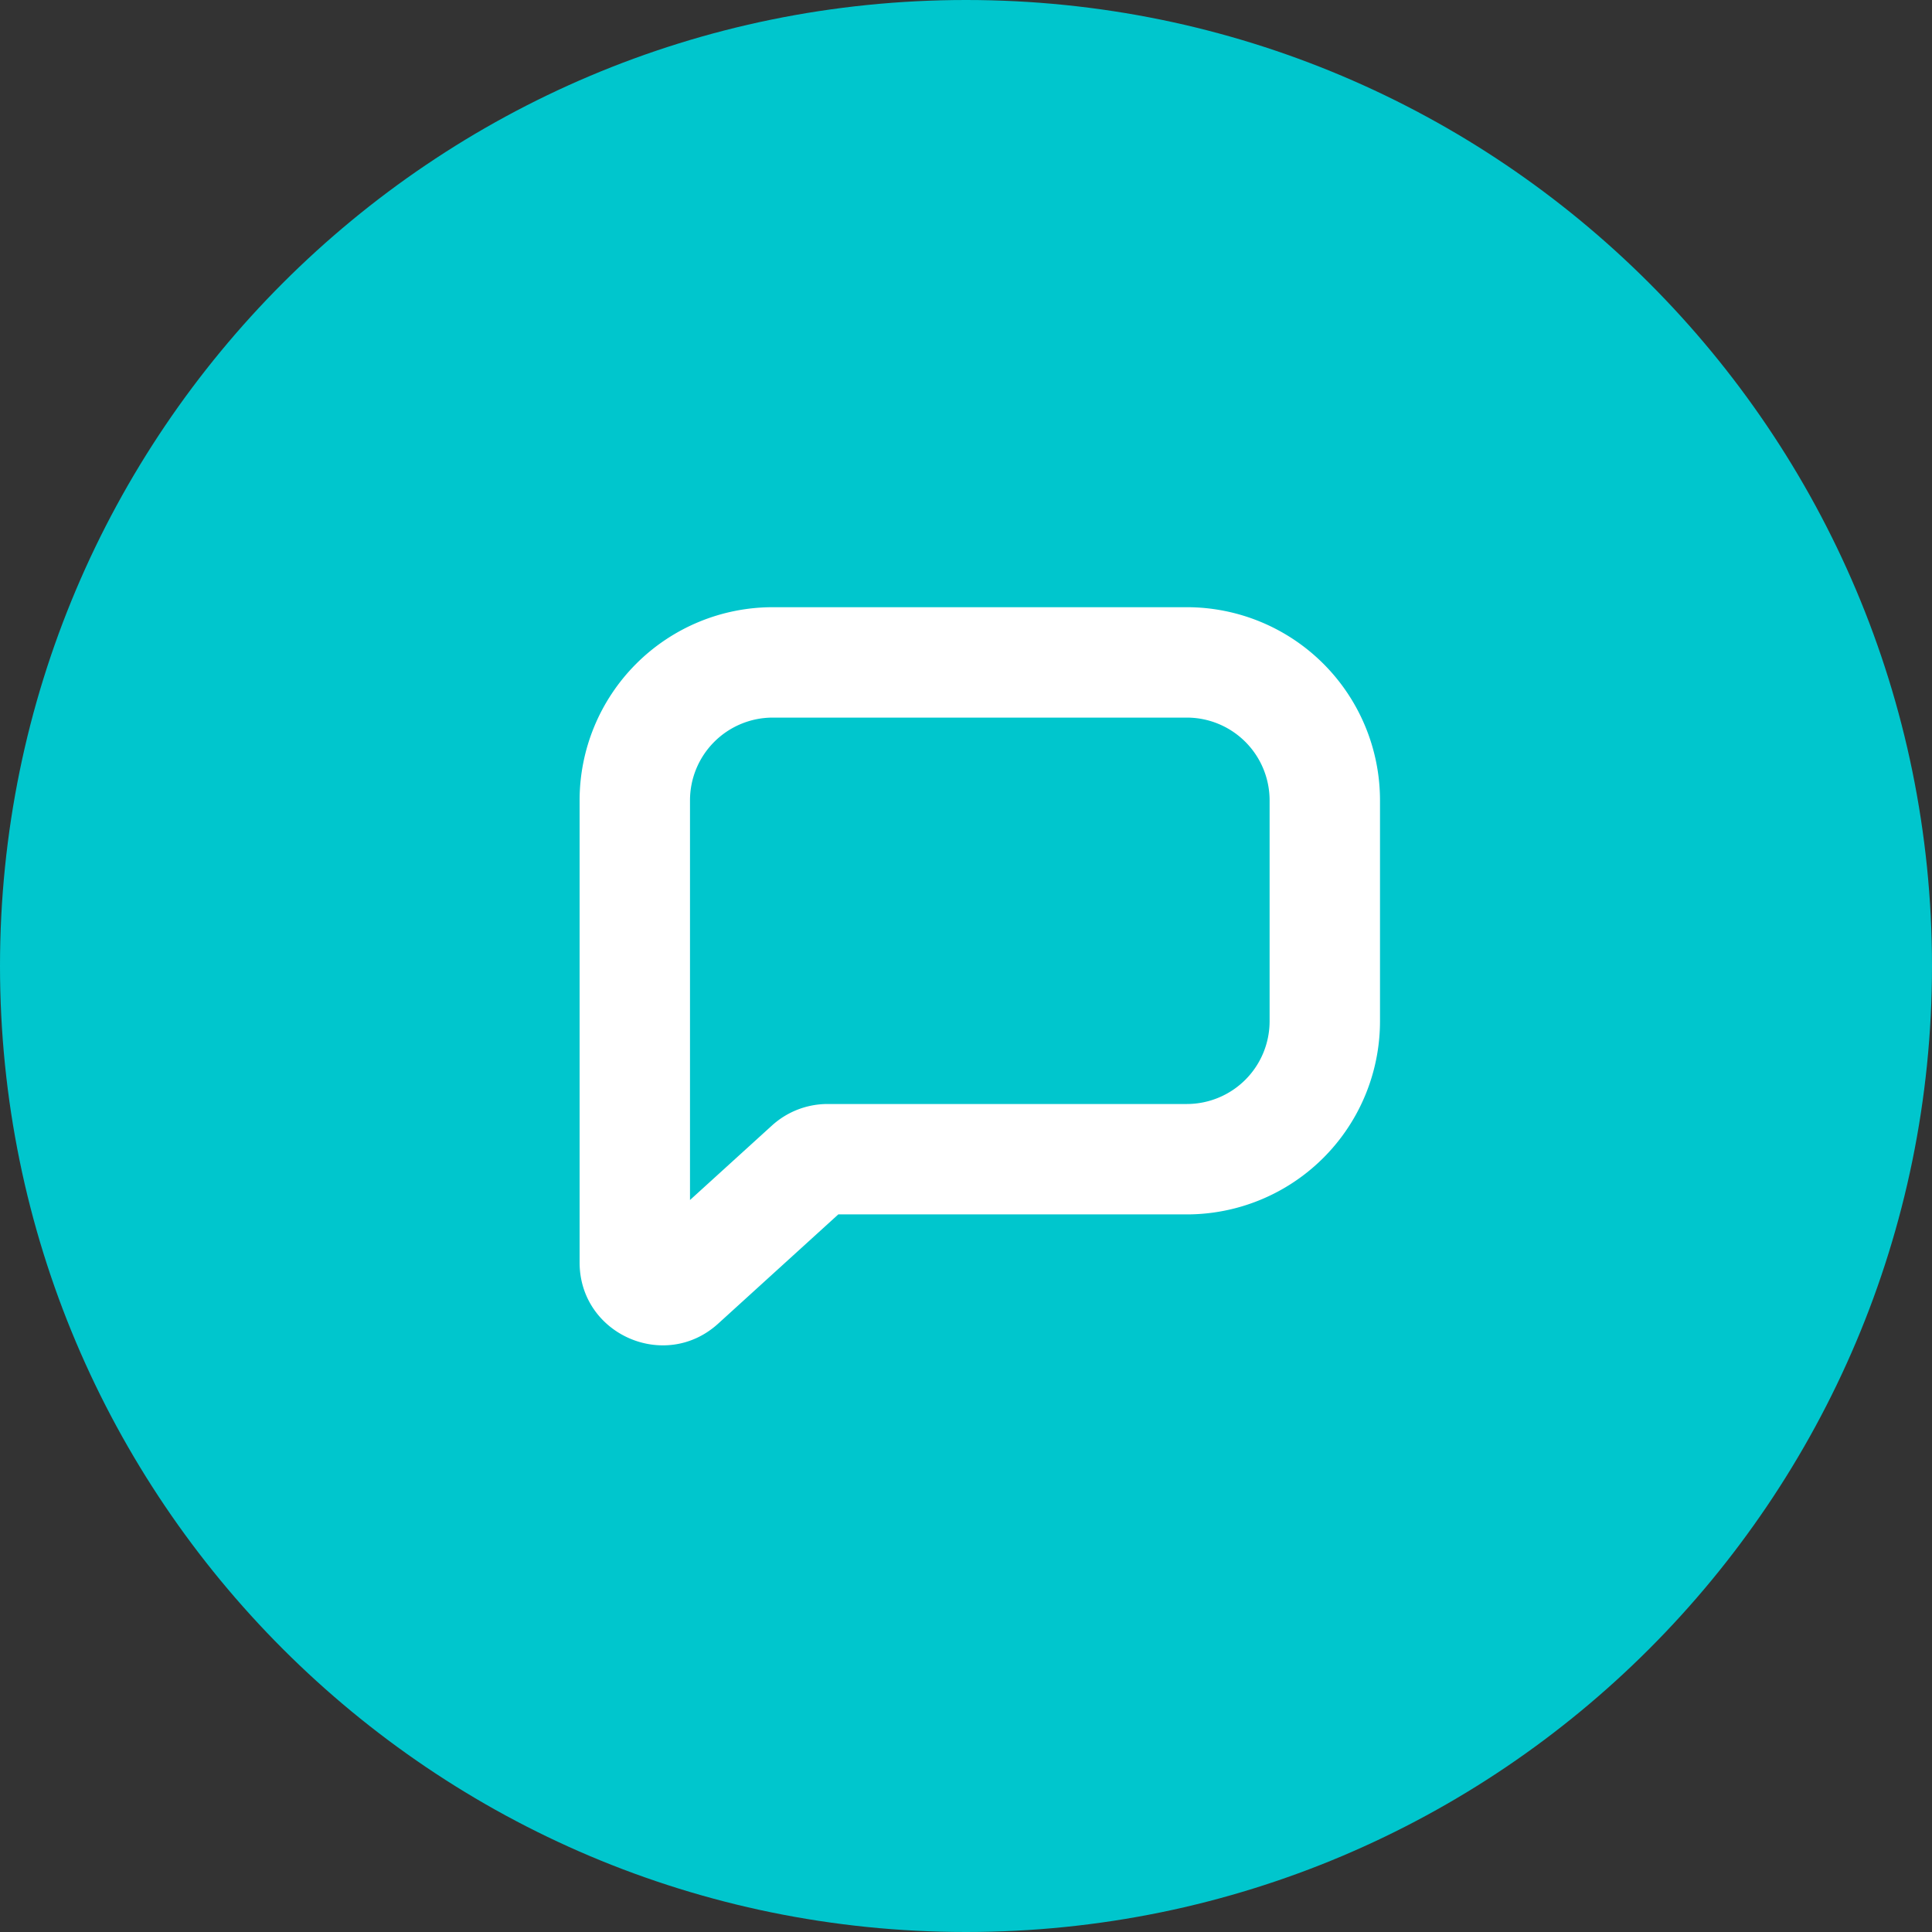 <svg xmlns="http://www.w3.org/2000/svg" width="70" height="70" viewBox="0 0 70 70" fill="none"><rect x="0" y="0" width="70" height="70" fill="#333333" stroke="none"/><path d="M0 35c0 19.33 15.67 35 35 35s35-15.67 35-35S54.33 0 35 0 0 15.67 0 35z" fill="#00C6CD"></path><path fill-rule="evenodd" clip-rule="evenodd" d="M28 26a3 3 0 00-3 3v14.479l2.969-2.699a3 3 0 012.018-.78H43a3 3 0 003-3v-8a3 3 0 00-3-3H28zm-7 3a7 7 0 017-7h15a7 7 0 017 7v8a7 7 0 01-7 7H30.373l-4.355 3.96C24.091 49.71 21 48.343 21 45.74V29z" fill="#fff"></path></svg>